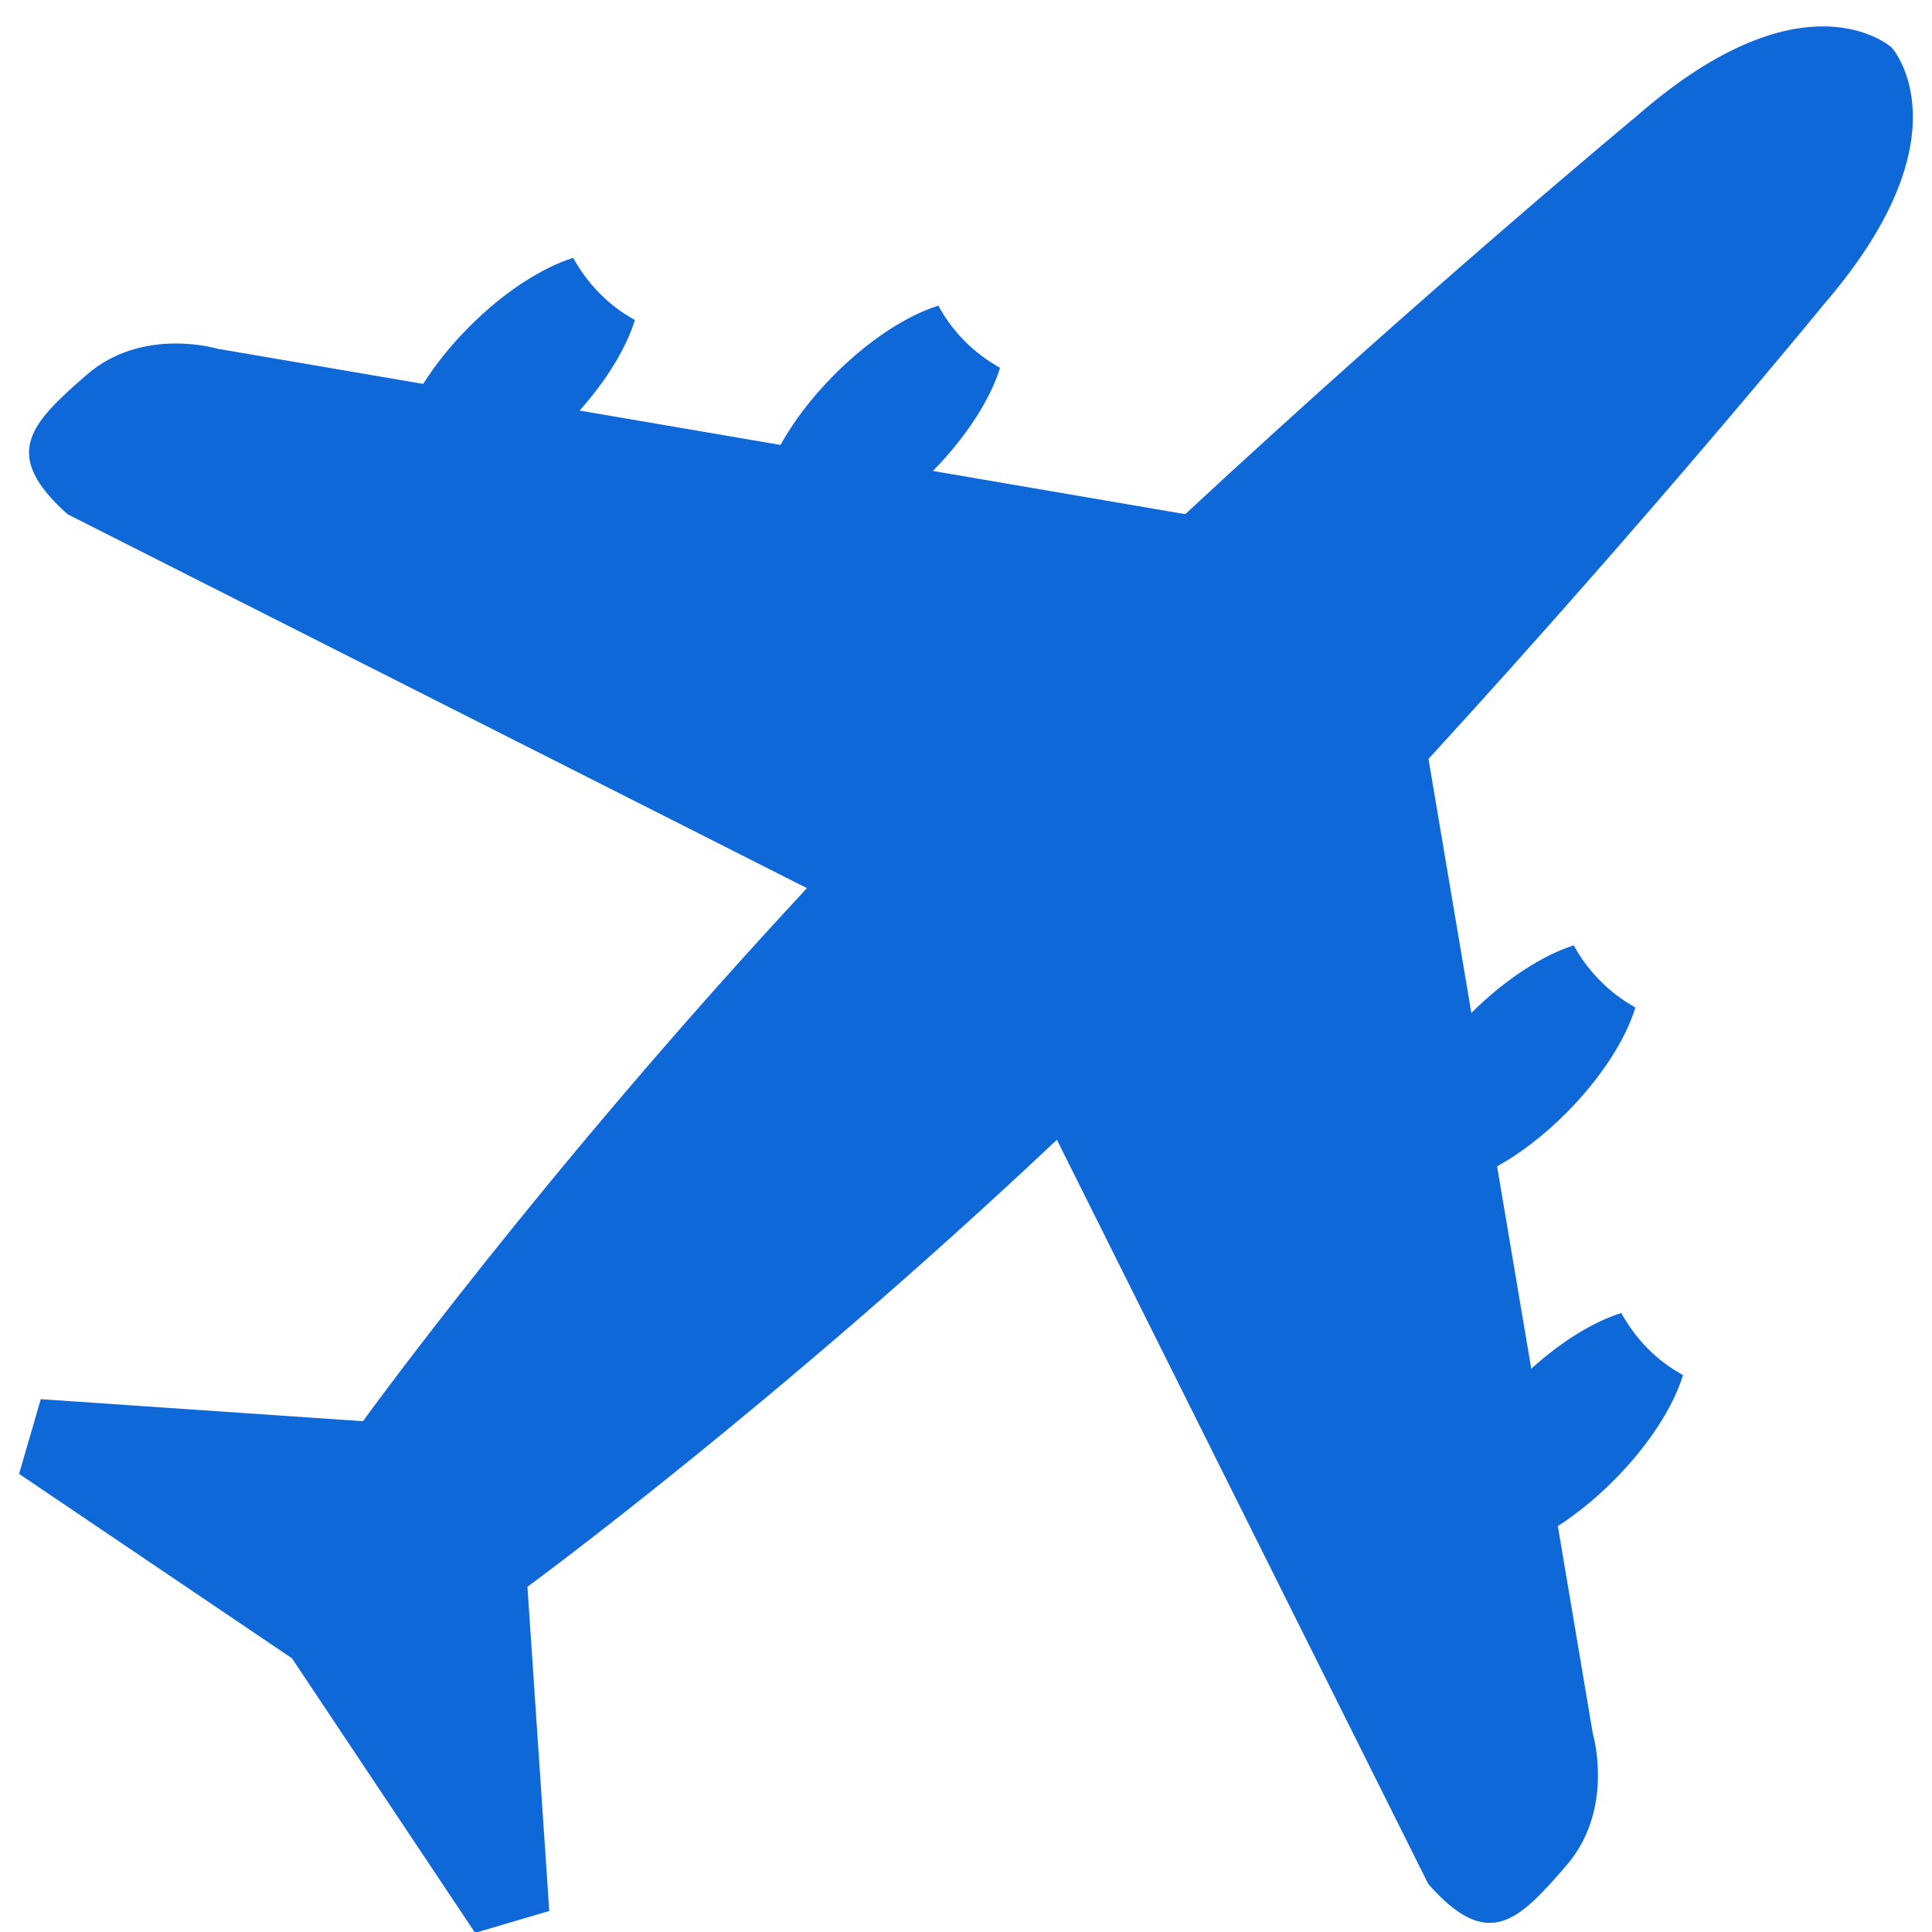 <svg width="47" height="47" viewBox="0 0 47 47" fill="none" xmlns="http://www.w3.org/2000/svg">
<g clip-path="url(#clip0_486_9395)">
<path d="M44.385 7.385C44.385 7.385 40.198 12.517 34.751 18.462L35.794 24.642C36.628 23.813 37.537 23.234 38.285 22.998C38.454 23.307 38.667 23.599 38.93 23.861C39.189 24.126 39.479 24.337 39.784 24.51C39.551 25.279 38.959 26.211 38.111 27.067C37.558 27.622 36.975 28.067 36.42 28.374L37.251 33.296C37.999 32.62 38.781 32.147 39.441 31.942C39.612 32.249 39.824 32.543 40.086 32.807C40.344 33.068 40.637 33.282 40.943 33.452C40.705 34.223 40.115 35.153 39.265 36.007C38.817 36.458 38.351 36.834 37.898 37.125L38.748 42.17C38.748 42.17 39.294 44.001 38.111 45.375C36.928 46.747 36.199 47.481 34.746 45.832L25.711 27.727C18.875 34.176 12.831 38.601 12.831 38.601L13.362 46.489L11.558 47.02L7.102 40.341L0.464 35.855L0.992 34.038L8.83 34.574C8.83 34.574 13.227 28.488 19.631 21.606L1.645 12.511C0.009 11.048 0.737 10.315 2.102 9.123C3.466 7.934 5.284 8.483 5.284 8.483L10.295 9.339C10.585 8.881 10.958 8.408 11.406 7.959C12.252 7.105 13.181 6.513 13.944 6.273C14.115 6.582 14.327 6.874 14.587 7.136C14.846 7.401 15.138 7.615 15.445 7.784C15.241 8.449 14.771 9.236 14.1 9.988L18.987 10.824C19.296 10.268 19.735 9.681 20.289 9.123C21.136 8.27 22.062 7.675 22.827 7.436C22.997 7.748 23.21 8.038 23.47 8.299C23.732 8.564 24.022 8.775 24.328 8.948C24.096 9.704 23.518 10.616 22.694 11.457L28.833 12.508C34.742 7.026 39.838 2.805 39.838 2.805C43.931 -0.763 46.022 1.159 46.022 1.159C46.022 1.159 47.93 3.266 44.385 7.385Z" fill="#0F68D8"/>
</g>
<defs>
<clipPath id="clip0_486_9395">
<rect width="47" height="47" fill="white"/>
</clipPath>
</defs>
</svg>
